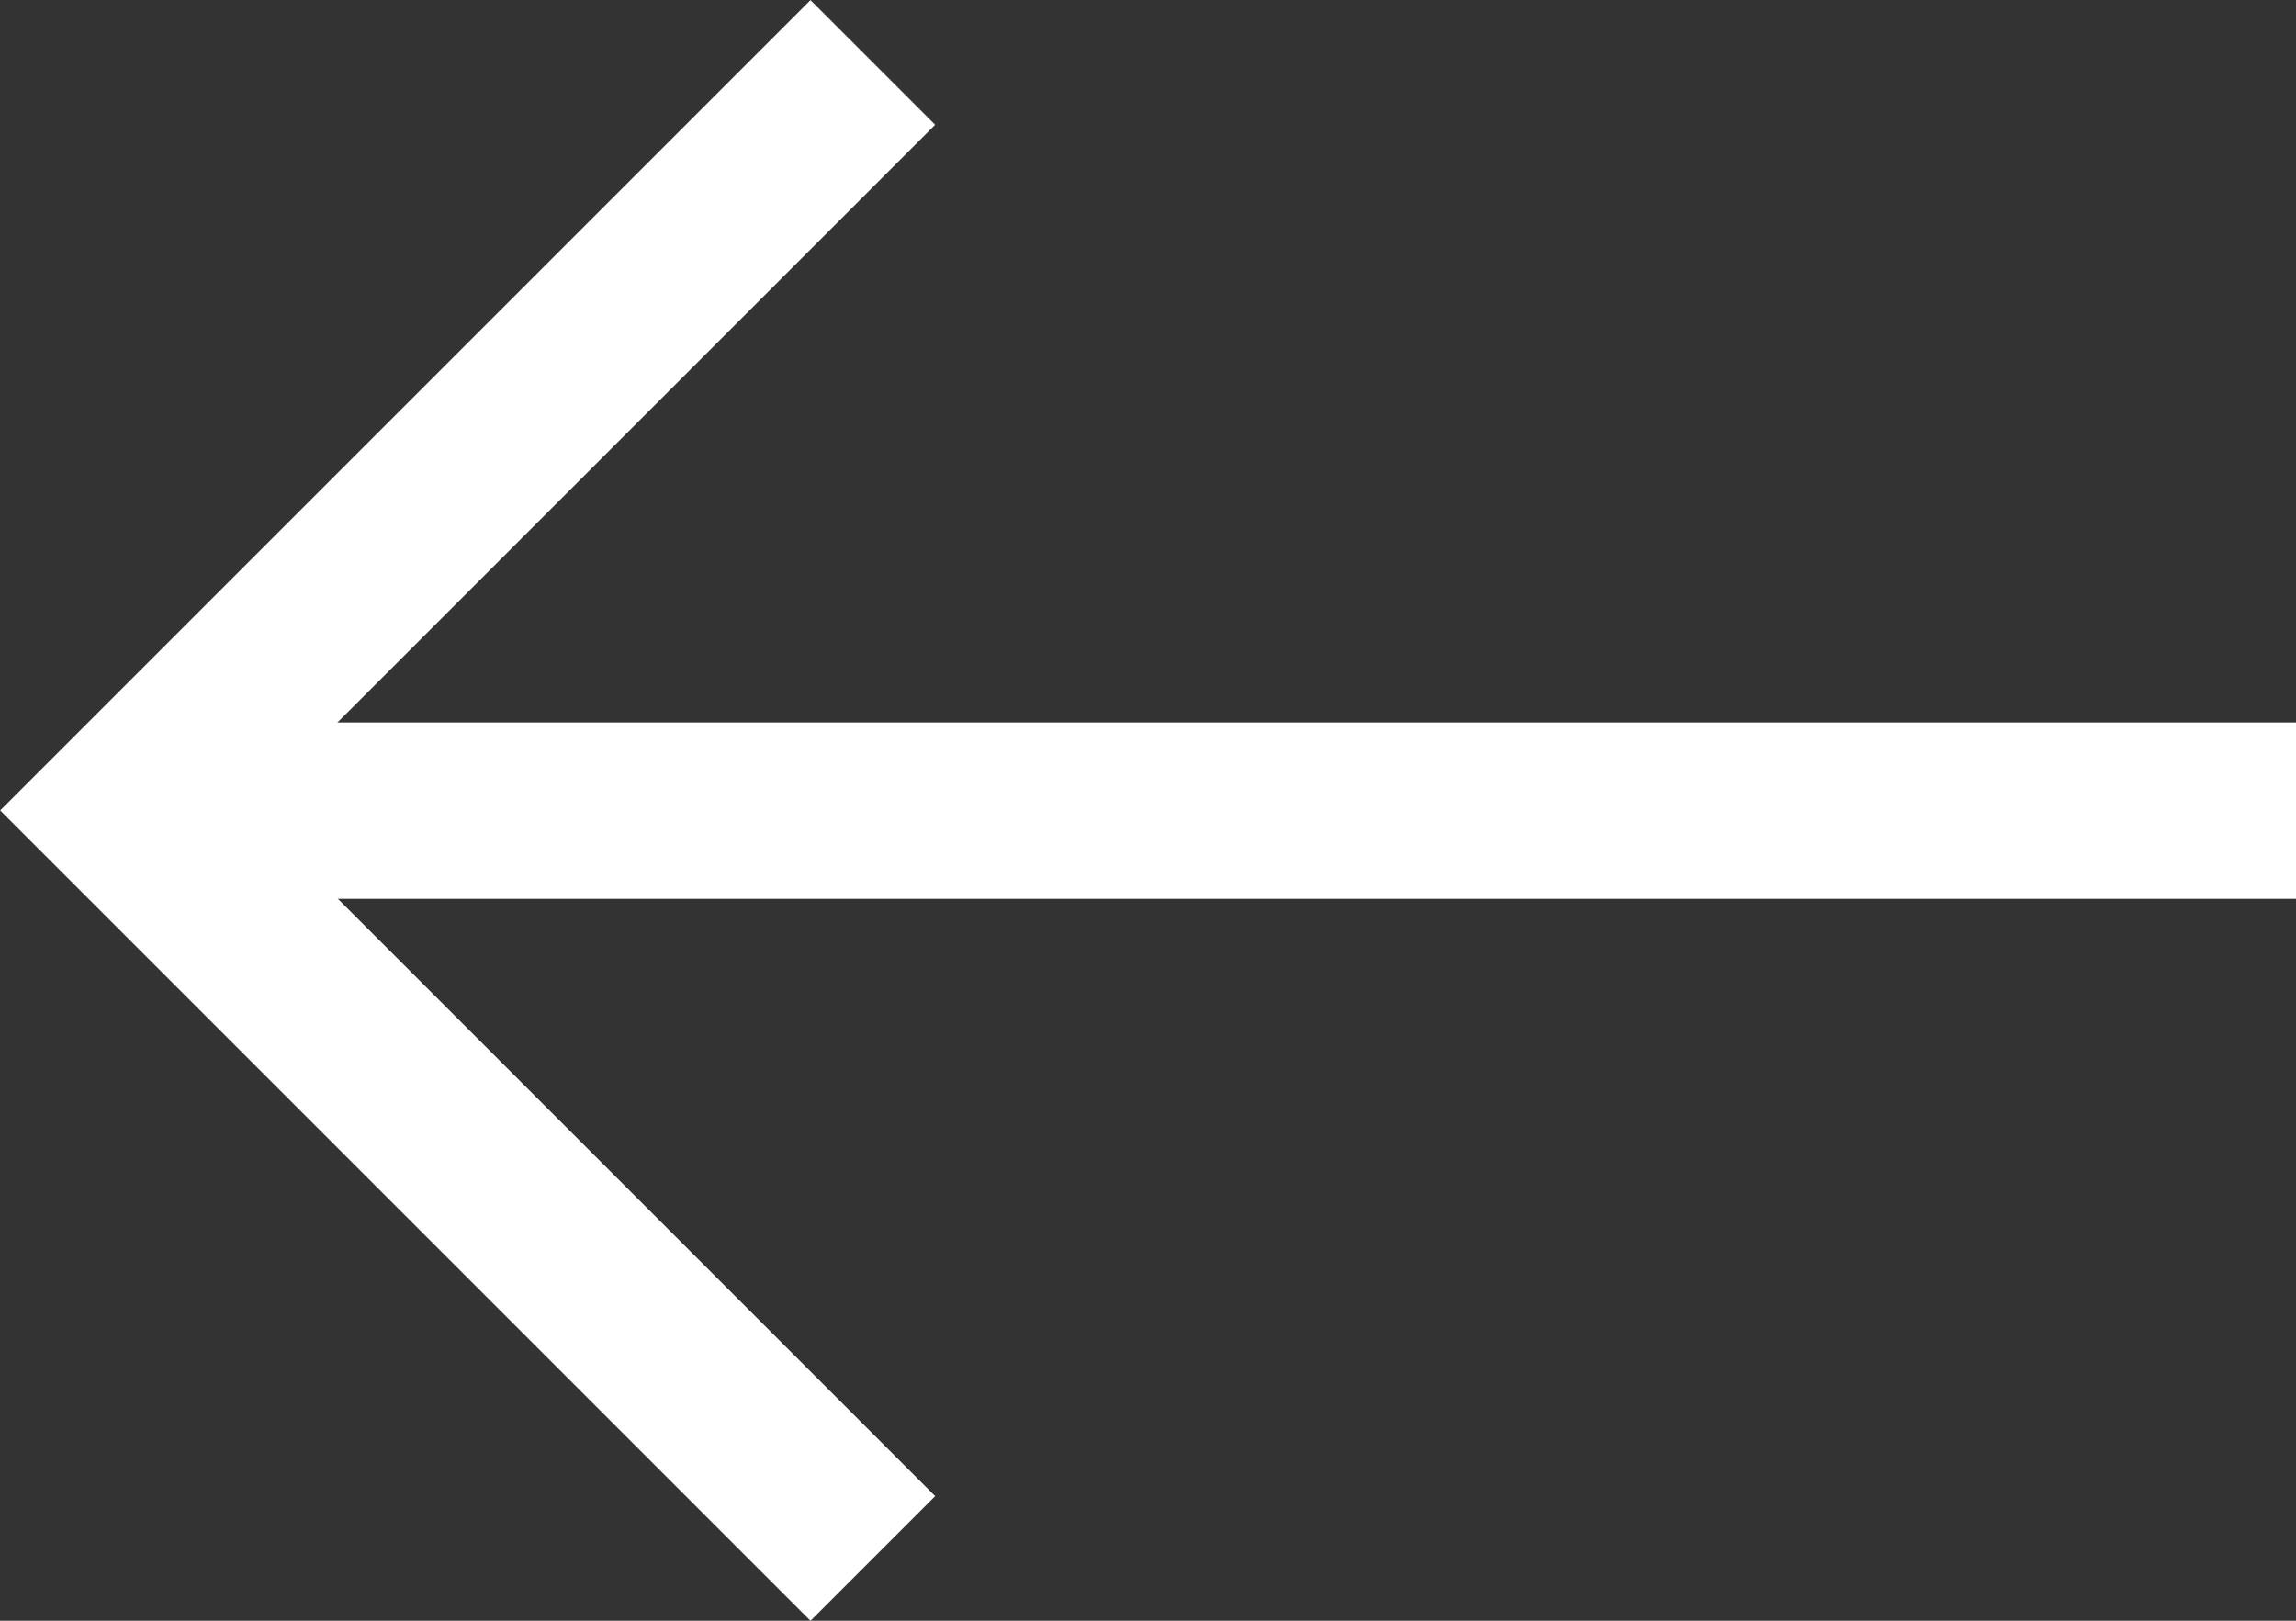 <svg xmlns="http://www.w3.org/2000/svg" width="13.023" height="9.193" viewBox="0 0 13.023 9.193">
  <rect x="0" y="0" width="13.023" height="9.193" fill="#333333" stroke="none"/>
  <g id="グループ_40912" data-name="グループ 40912" transform="translate(-18.977 -239.402)">
    <path id="パス_102139" data-name="パス 102139" d="M-19402.312-22639.531v-6h6" transform="translate(29752 2537.301) rotate(-45)" fill="none" stroke="#fff" stroke-width="1"/>
    <path id="パス_102140" data-name="パス 102140" d="M26.555,22h-12" transform="translate(46.555 266) rotate(180)" fill="none" stroke="#fff" stroke-width="1"/>
  </g>
</svg>
